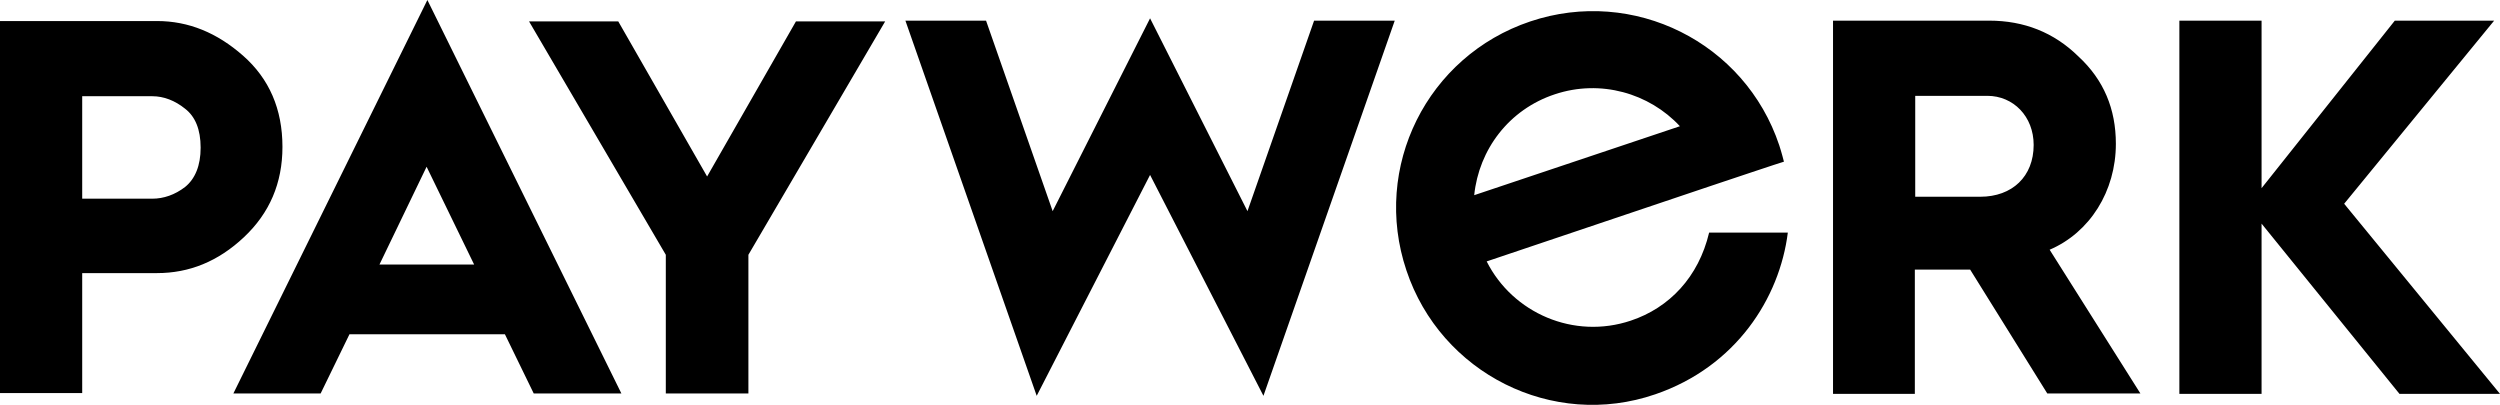 <svg xmlns="http://www.w3.org/2000/svg" width="641.7" height="103.922"><path id="logo" fill="currentColor" d="M0 101V5.4h40.3c8.1 0 15.4 3 22.1 8.9 6.7 5.9 10.1 13.7 10.1 23.4 0 9.3-3.3 17-9.9 23.2-6.6 6.2-14 9.2-22.3 9.2H21.1v30.8H0zm21.1-50h18c2.9 0 5.8-1 8.4-3 2.6-2.1 4-5.5 4-10.1 0-4.7-1.4-8-4-10-2.6-2.1-5.5-3.2-8.4-3.2h-18zm38.8 50L109.7 0l49.8 101H137l-7.4-15.2H89.7L82.3 101zm37.5-33.1h24.3l-12.2-25.1zm73.5 33.1V65.4L135.8 5.5h22.9l22.8 39.8 22.8-39.8h22.9l-35.1 59.9V101zm95.2.6L232.4 5.3h20.7l17.1 48.9 25-49.5 25 49.5 17.1-48.9H358l-33.7 96.3-29.1-56.7zm204.4-.6V5.3h40.1c8.9 0 16.6 3 22.9 9.2 6.5 6 9.6 13.5 9.6 22.4 0 12.2-6.7 22.8-17 27.2l23.3 36.9h-23.9l-19.8-31.8h-14.2v31.9h-21zm21-50.5h16.8c8.2 0 13.7-5.2 13.7-13.3 0-7.3-5.2-12.6-11.9-12.6h-18.5v25.9zm67.9 50.5V5.3h21.1v43l34.2-43h25.5l-38.5 47 40 48.8h-25.8l-35.4-43.7v43.7h-21.1zM439.2 47.7c3.3-1.1 18.2-6.1 18.7-6.2 0 0-.6-2.4-1.2-4.2-8.8-26.4-37.4-40.7-63.9-31.8-26.5 8.9-40.7 37.4-31.8 63.9 8.8 26.4 37.5 40.9 63.9 31.8 20.7-7.1 31.9-24.7 34-41.5h-20.2C436 71.1 428.5 79 418.6 82.3c-14.6 4.9-30.3-1.9-37-15.2zm-40.1-23.5c11.7-3.9 24.2-.3 32.1 8.2l-52.8 17.7c1.2-11.7 8.9-22 20.7-25.9z"/></svg>
